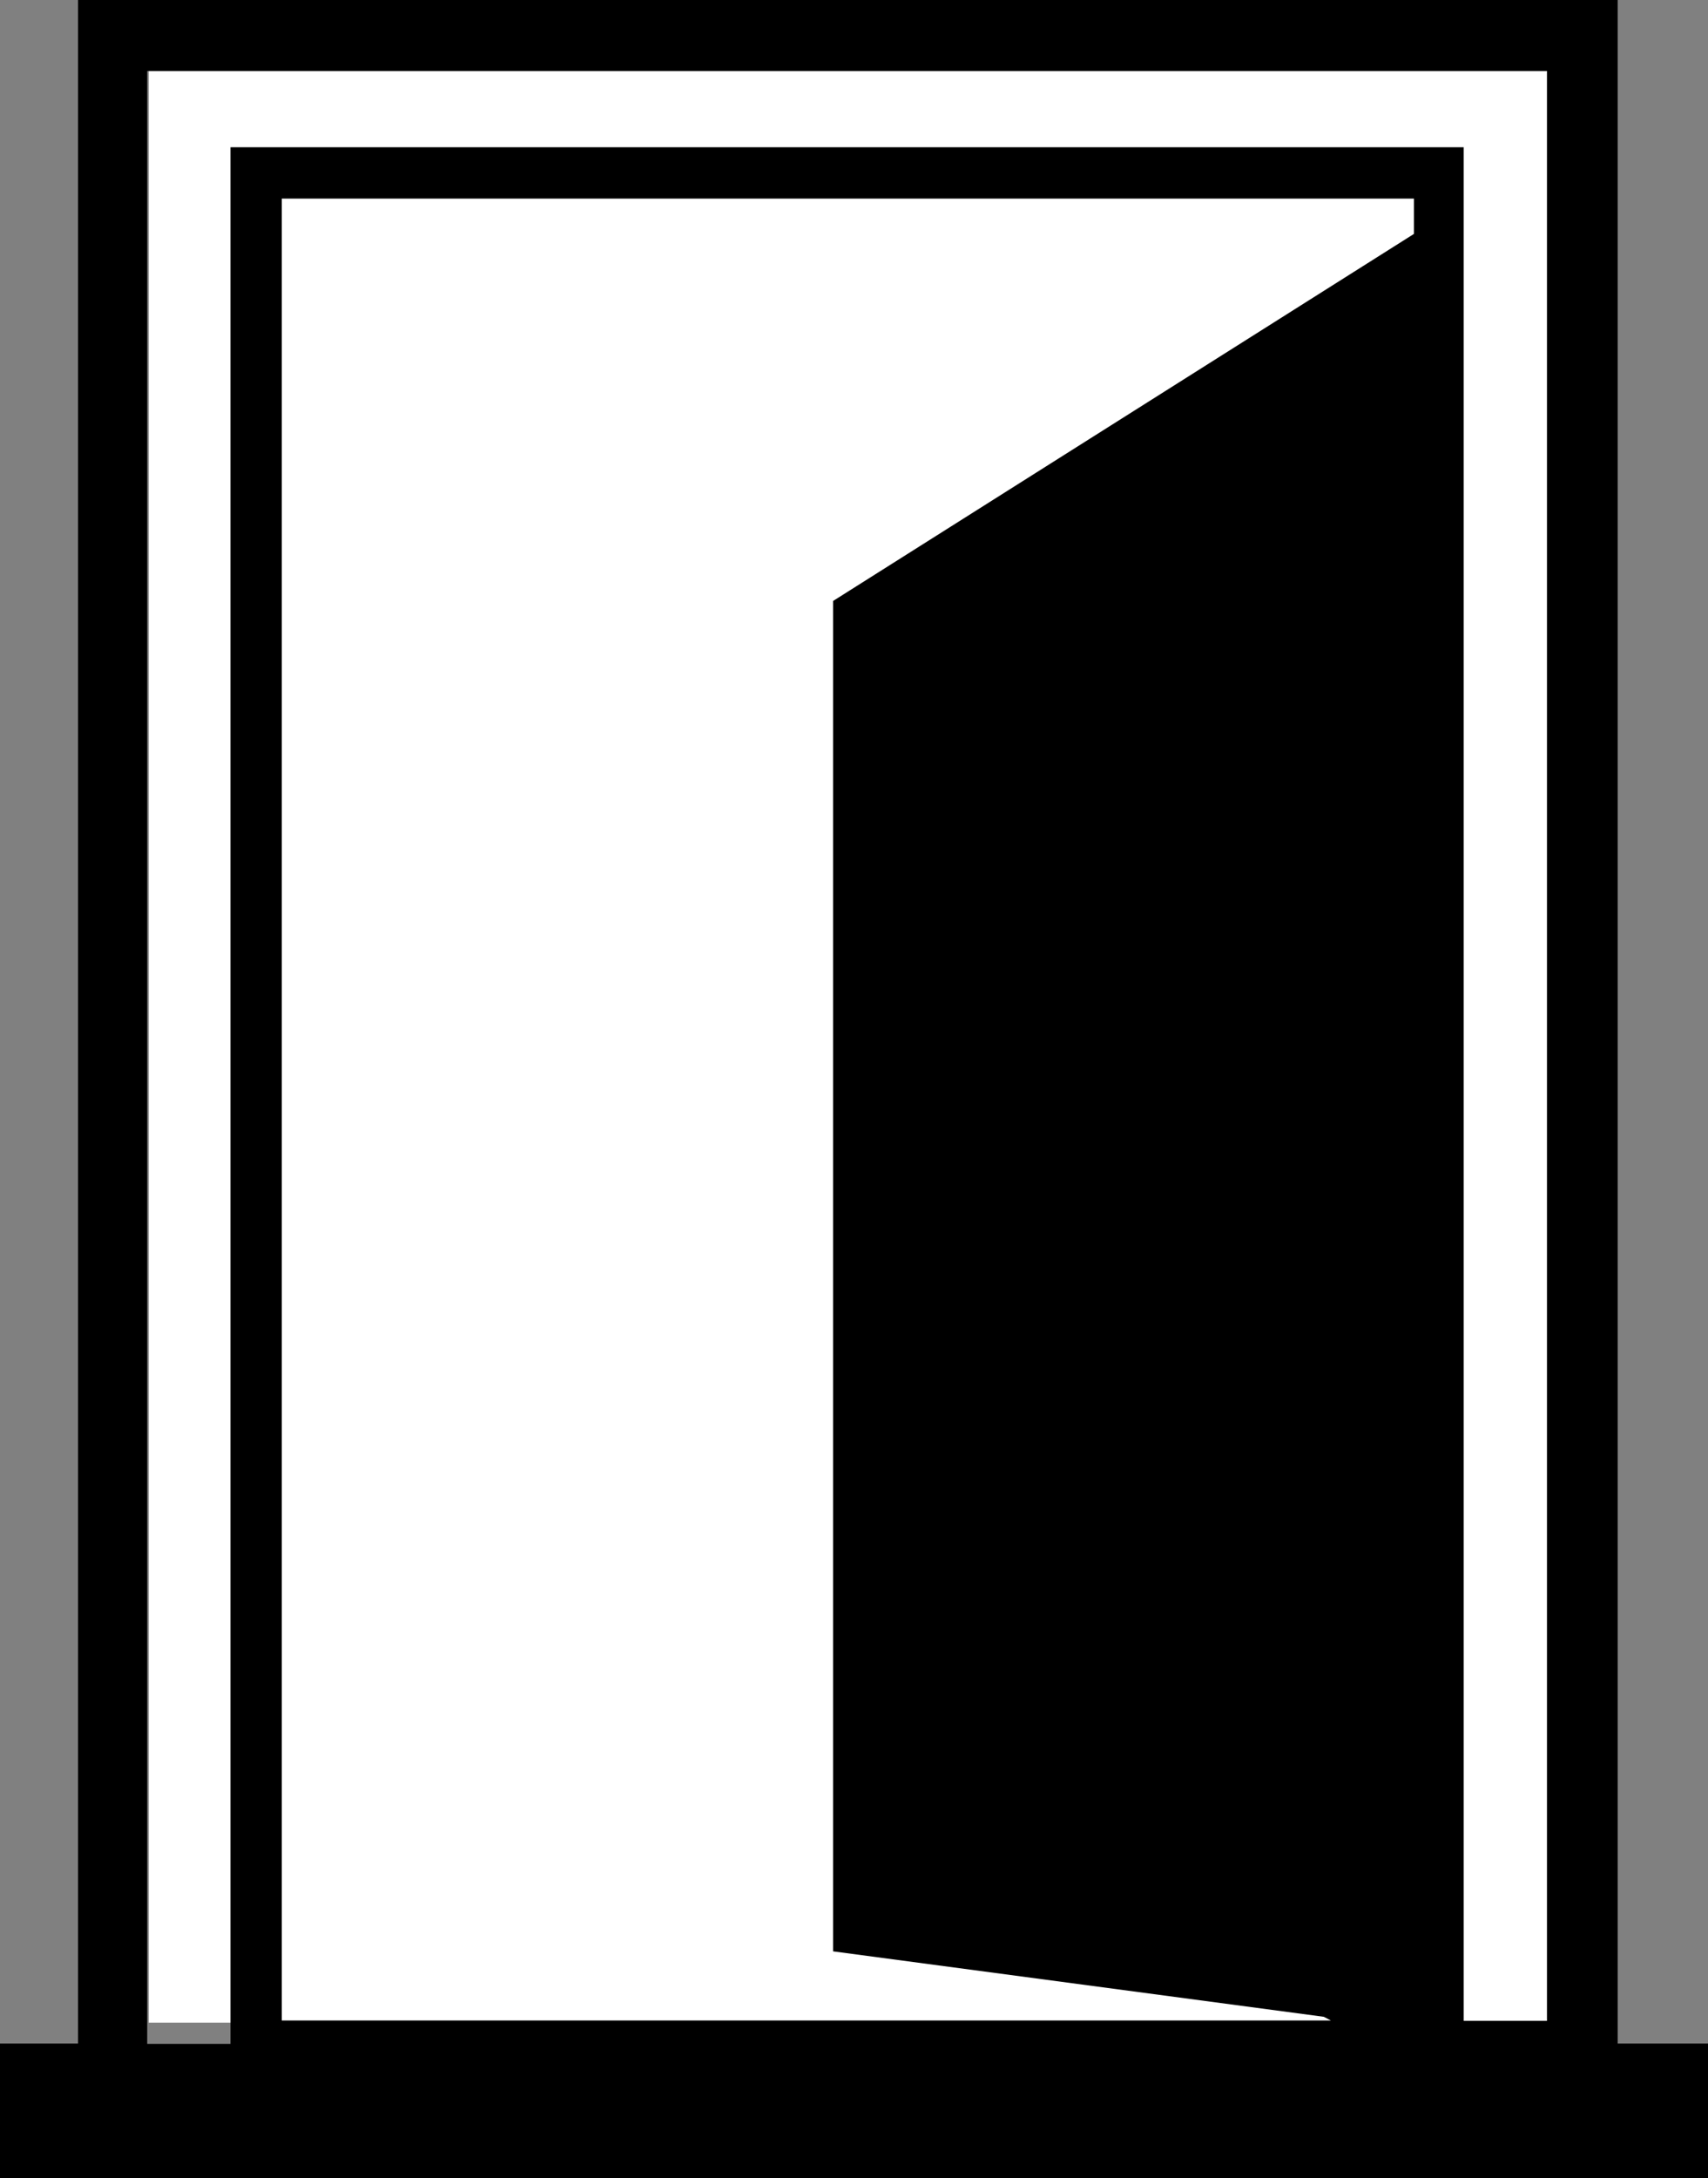 <?xml version="1.0" encoding="UTF-8" standalone="no"?>
<!DOCTYPE svg PUBLIC "-//W3C//DTD SVG 1.1//EN" "http://www.w3.org/Graphics/SVG/1.1/DTD/svg11.dtd">
<!-- Created with Vectornator (http://vectornator.io/) -->
<svg height="100%" stroke-miterlimit="10" style="fill-rule:nonzero;clip-rule:evenodd;stroke-linecap:round;stroke-linejoin:round;" version="1.1" viewBox="76.4 0 555.8 708.6" width="100%" xml:space="preserve" xmlns="http://www.w3.org/2000/svg" xmlns:vectornator="http://vectornator.io" xmlns:xlink="http://www.w3.org/1999/xlink">
<rect x="76.4" y="0" width="555.8" height="708.6" fill="#808080" stroke="none"/>
<defs/>
<clipPath id="ArtboardFrame">
<rect height="708.6" width="555.8" x="76.4" y="0"/>
</clipPath>
<g clip-path="url(#ArtboardFrame)" id="Layer" vectornator:layerName="Layer">
<g opacity="1" vectornator:layerName="g">
<path d="M124.8 23.1L580.3 23.1L580.3 23.1L580.3 658L580.3 658L124.8 658L124.8 658L124.8 23.1L124.8 23.1Z" fill="#ffffff" fill-rule="nonzero" opacity="1" stroke="none" vectornator:layerName="rect"/>
<path d="M76.4 664.8L101.8 664.8L101.8 11.5L101.8 0L113.3 0L591.3 0L602.8 0L602.8 11.5L602.8 664.8L632.2 664.8L632.2 708.6L76.4 708.6L76.4 664.8L76.4 664.8ZM156.6 47.9L548.1 47.9L552.7 47.9L552.7 52.5L552.7 657.4L579.8 657.4L579.8 23.1L124.3 23.1L124.3 664.9L151.4 664.9L151.4 52.5L151.4 47.9L156.6 47.9L156.6 47.9ZM168.1 657.3L509.5 657.3L507.2 656.1L347.5 634.8L347.5 195.5L536.5 76.1L536.5 64.6L168.1 64.6L168.1 657.3L168.1 657.3ZM374.5 344.2L398.7 337.3L398.7 428.4L374.5 419.8L374.5 344.2L374.5 344.2Z" fill="#000000" fill-rule="nonzero" opacity="1" stroke="none" vectornator:layerName="path"/>
</g>
</g>
</svg>
